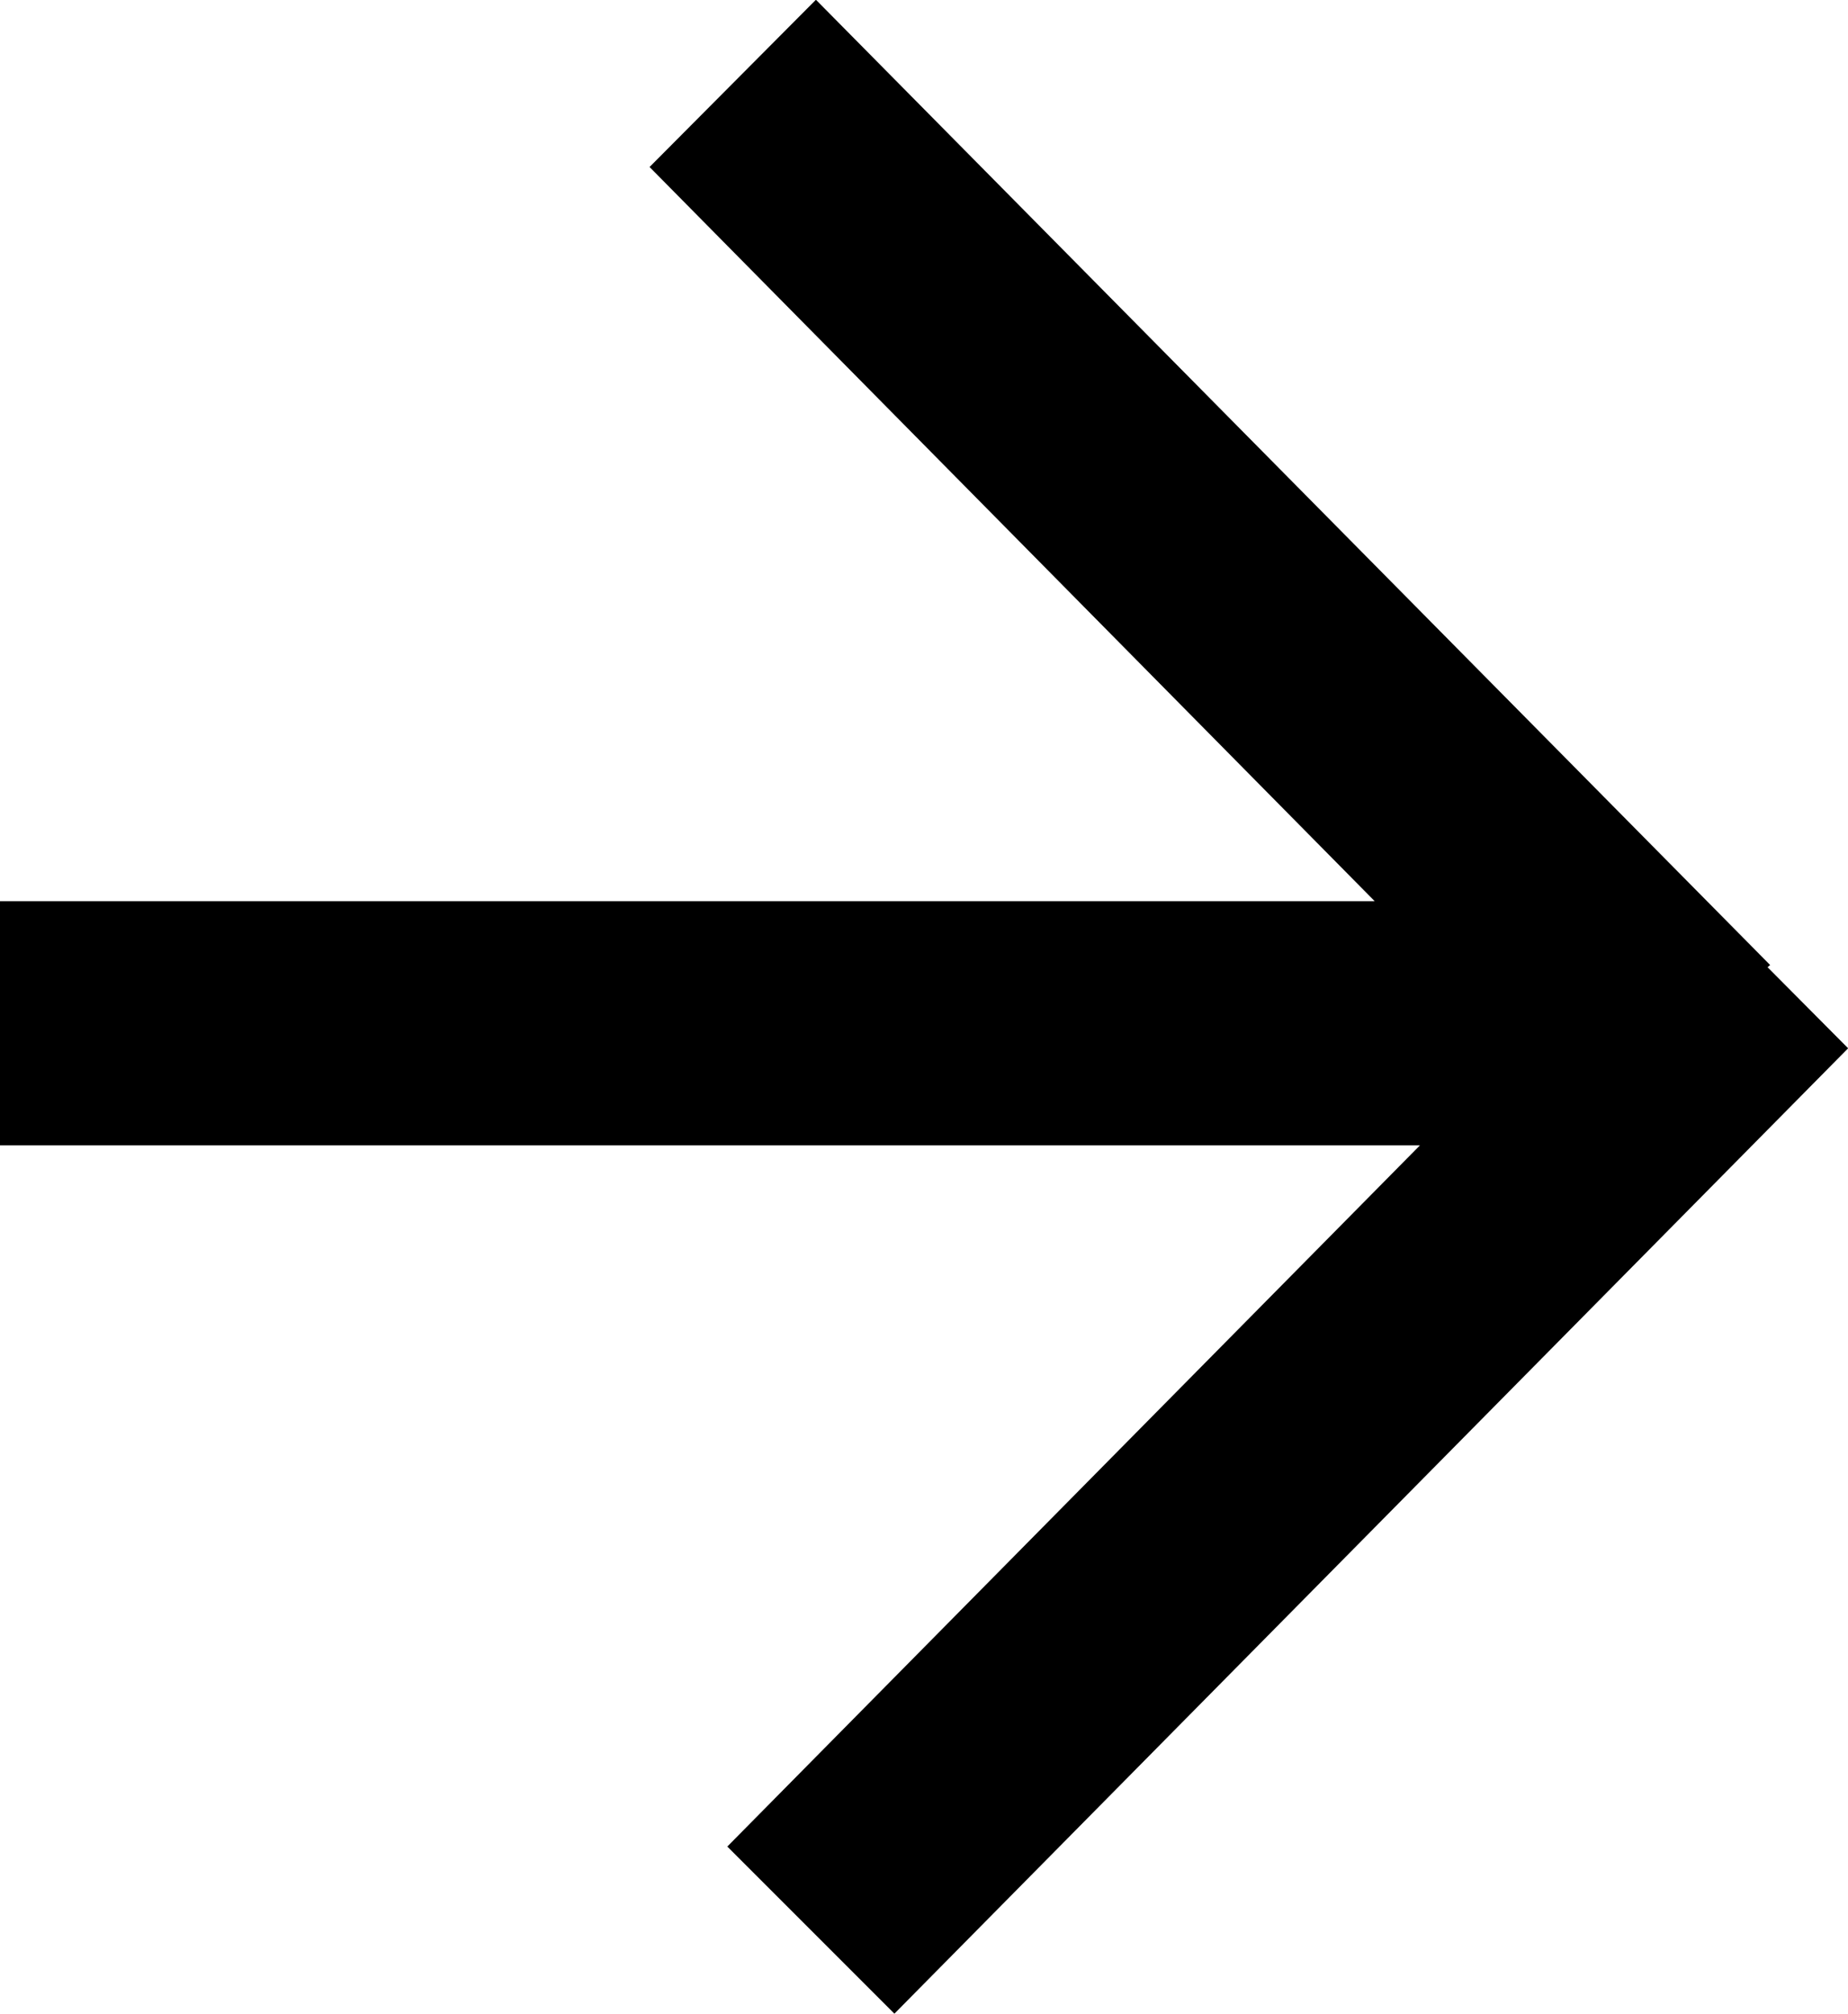 <svg xmlns="http://www.w3.org/2000/svg" width="15.141" height="16.497" viewBox="0 0 15.141 16.497">
  <path id="Union_6" data-name="Union 6" d="M7931.959,14295.034l5.675-5.744H7926v-2h11.263l-5.941-6.014,1.363-1.37,7.818,7.907-.021.018.66.664-7.814,7.908Z" transform="translate(-7926 -14279.908)" fill="#000"/>
</svg>

